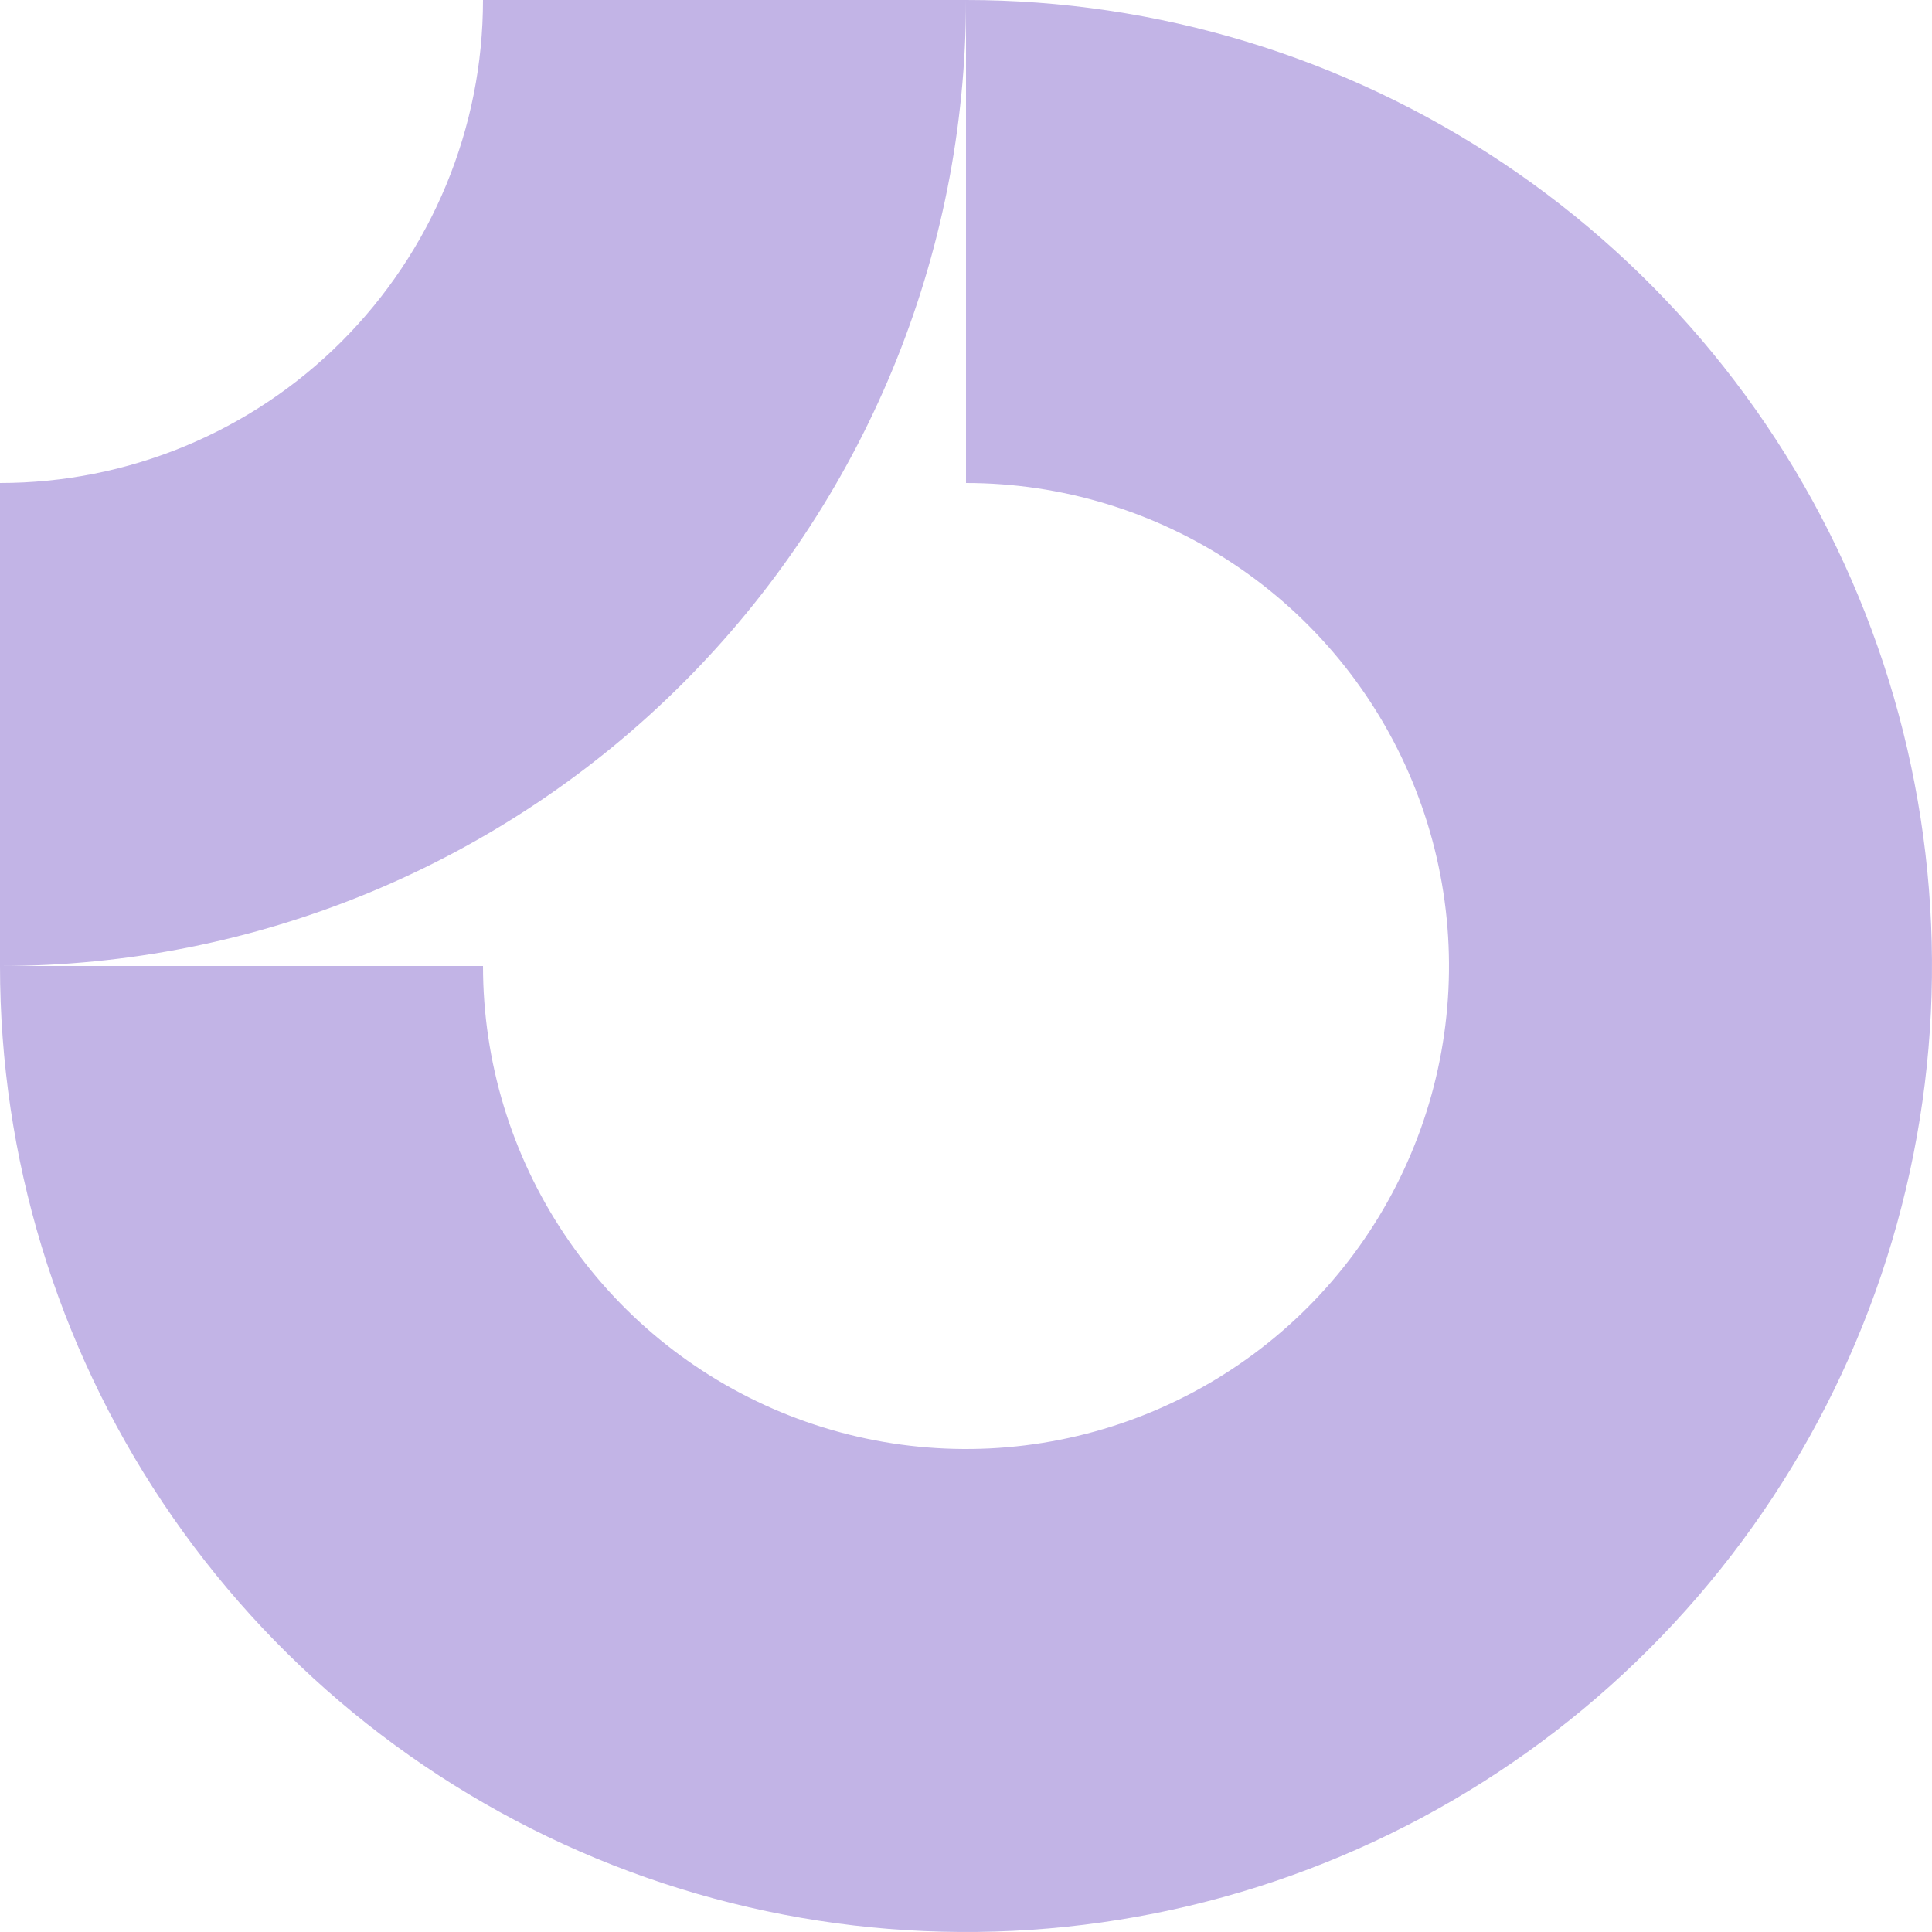 <svg width="64" height="64" viewBox="0 0 64 64" fill="none" xmlns="http://www.w3.org/2000/svg">
<g clip-path="url(#clip0_3002_124283)">
<path fill-rule="evenodd" clip-rule="evenodd" d="M40.889 18.697C38.258 16.938 35.164 16 32 16V0C38.329 0 44.516 1.877 49.778 5.393C55.041 8.909 59.142 13.907 61.564 19.754C63.986 25.601 64.62 32.035 63.385 38.243C62.15 44.45 59.103 50.152 54.627 54.627C50.152 59.103 44.45 62.15 38.243 63.385C32.035 64.62 25.601 63.986 19.754 61.564C13.907 59.142 8.909 55.041 5.393 49.778C1.877 44.516 0 38.329 0 32H16C16 35.164 16.938 38.258 18.697 40.889C20.455 43.52 22.953 45.571 25.877 46.782C28.801 47.993 32.018 48.31 35.121 47.693C38.225 47.075 41.076 45.551 43.314 43.314C45.551 41.076 47.075 38.225 47.693 35.121C48.31 32.018 47.993 28.801 46.782 25.877C45.571 22.953 43.52 20.455 40.889 18.697Z" fill="#C2B4E6"/>
<path fill-rule="evenodd" clip-rule="evenodd" d="M16 6.93e-06C16 2.101 15.586 4.182 14.782 6.123C13.978 8.064 12.799 9.828 11.314 11.314C9.828 12.8 8.064 13.978 6.123 14.782C4.182 15.586 2.101 16 6.99376e-07 16L0 32C4.202 32 8.363 31.172 12.246 29.564C16.128 27.956 19.656 25.599 22.627 22.627C25.599 19.656 27.956 16.128 29.564 12.246C31.172 8.363 32 4.202 32 0L16 6.93e-06Z" fill="#C2B4E6"/>
</g>
<defs>
<clipPath id="clip0_3002_124283">
<rect width="64" height="64" fill="white"/>
</clipPath>
</defs>
</svg>
